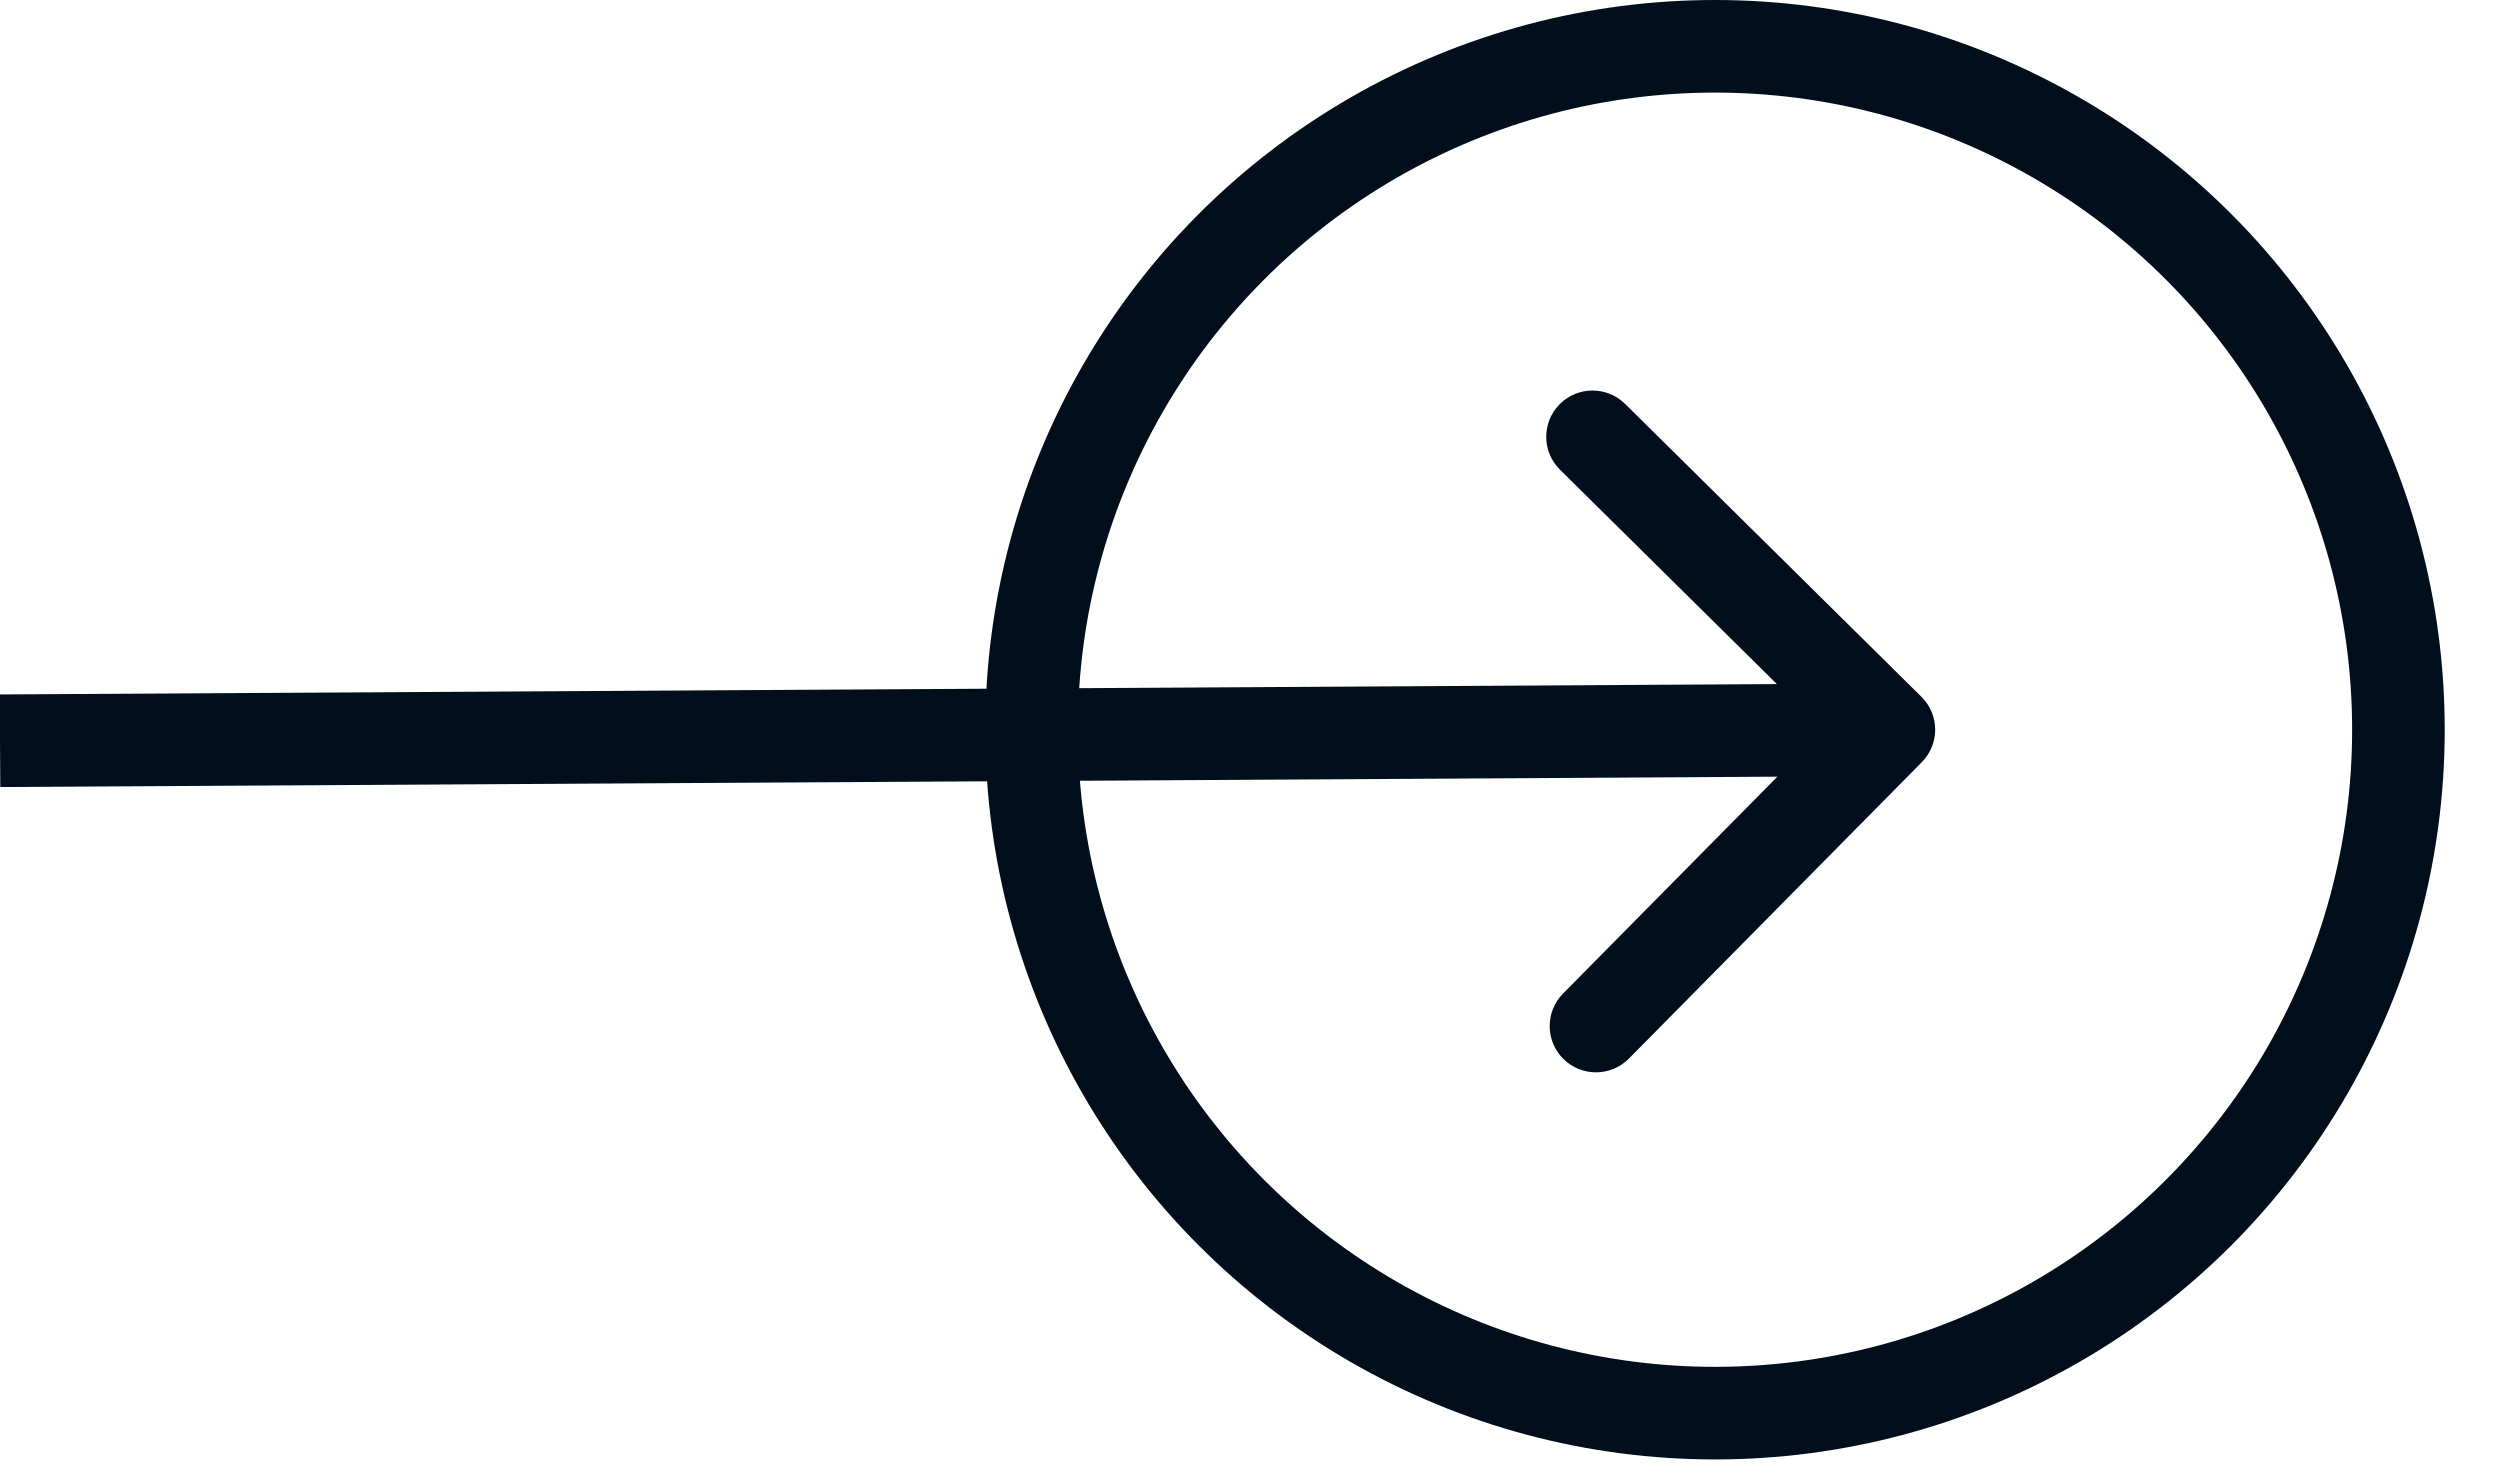 <svg width="27" height="16" viewBox="0 0 27 16" fill="none" xmlns="http://www.w3.org/2000/svg">
<circle cx="18.522" cy="7.881" r="7.381" stroke="#010F1C"/>
<path d="M20.755 8.232C20.95 8.036 20.948 7.719 20.751 7.525L17.551 4.362C17.354 4.168 17.038 4.17 16.844 4.366C16.65 4.562 16.651 4.879 16.848 5.073L19.693 7.885L16.881 10.73C16.687 10.926 16.689 11.243 16.885 11.437C17.081 11.631 17.398 11.629 17.592 11.433L20.755 8.232ZM0.003 8.5L20.403 8.381L20.397 7.381L-0.003 7.5L0.003 8.5Z" fill="#010F1C"/>
</svg>
